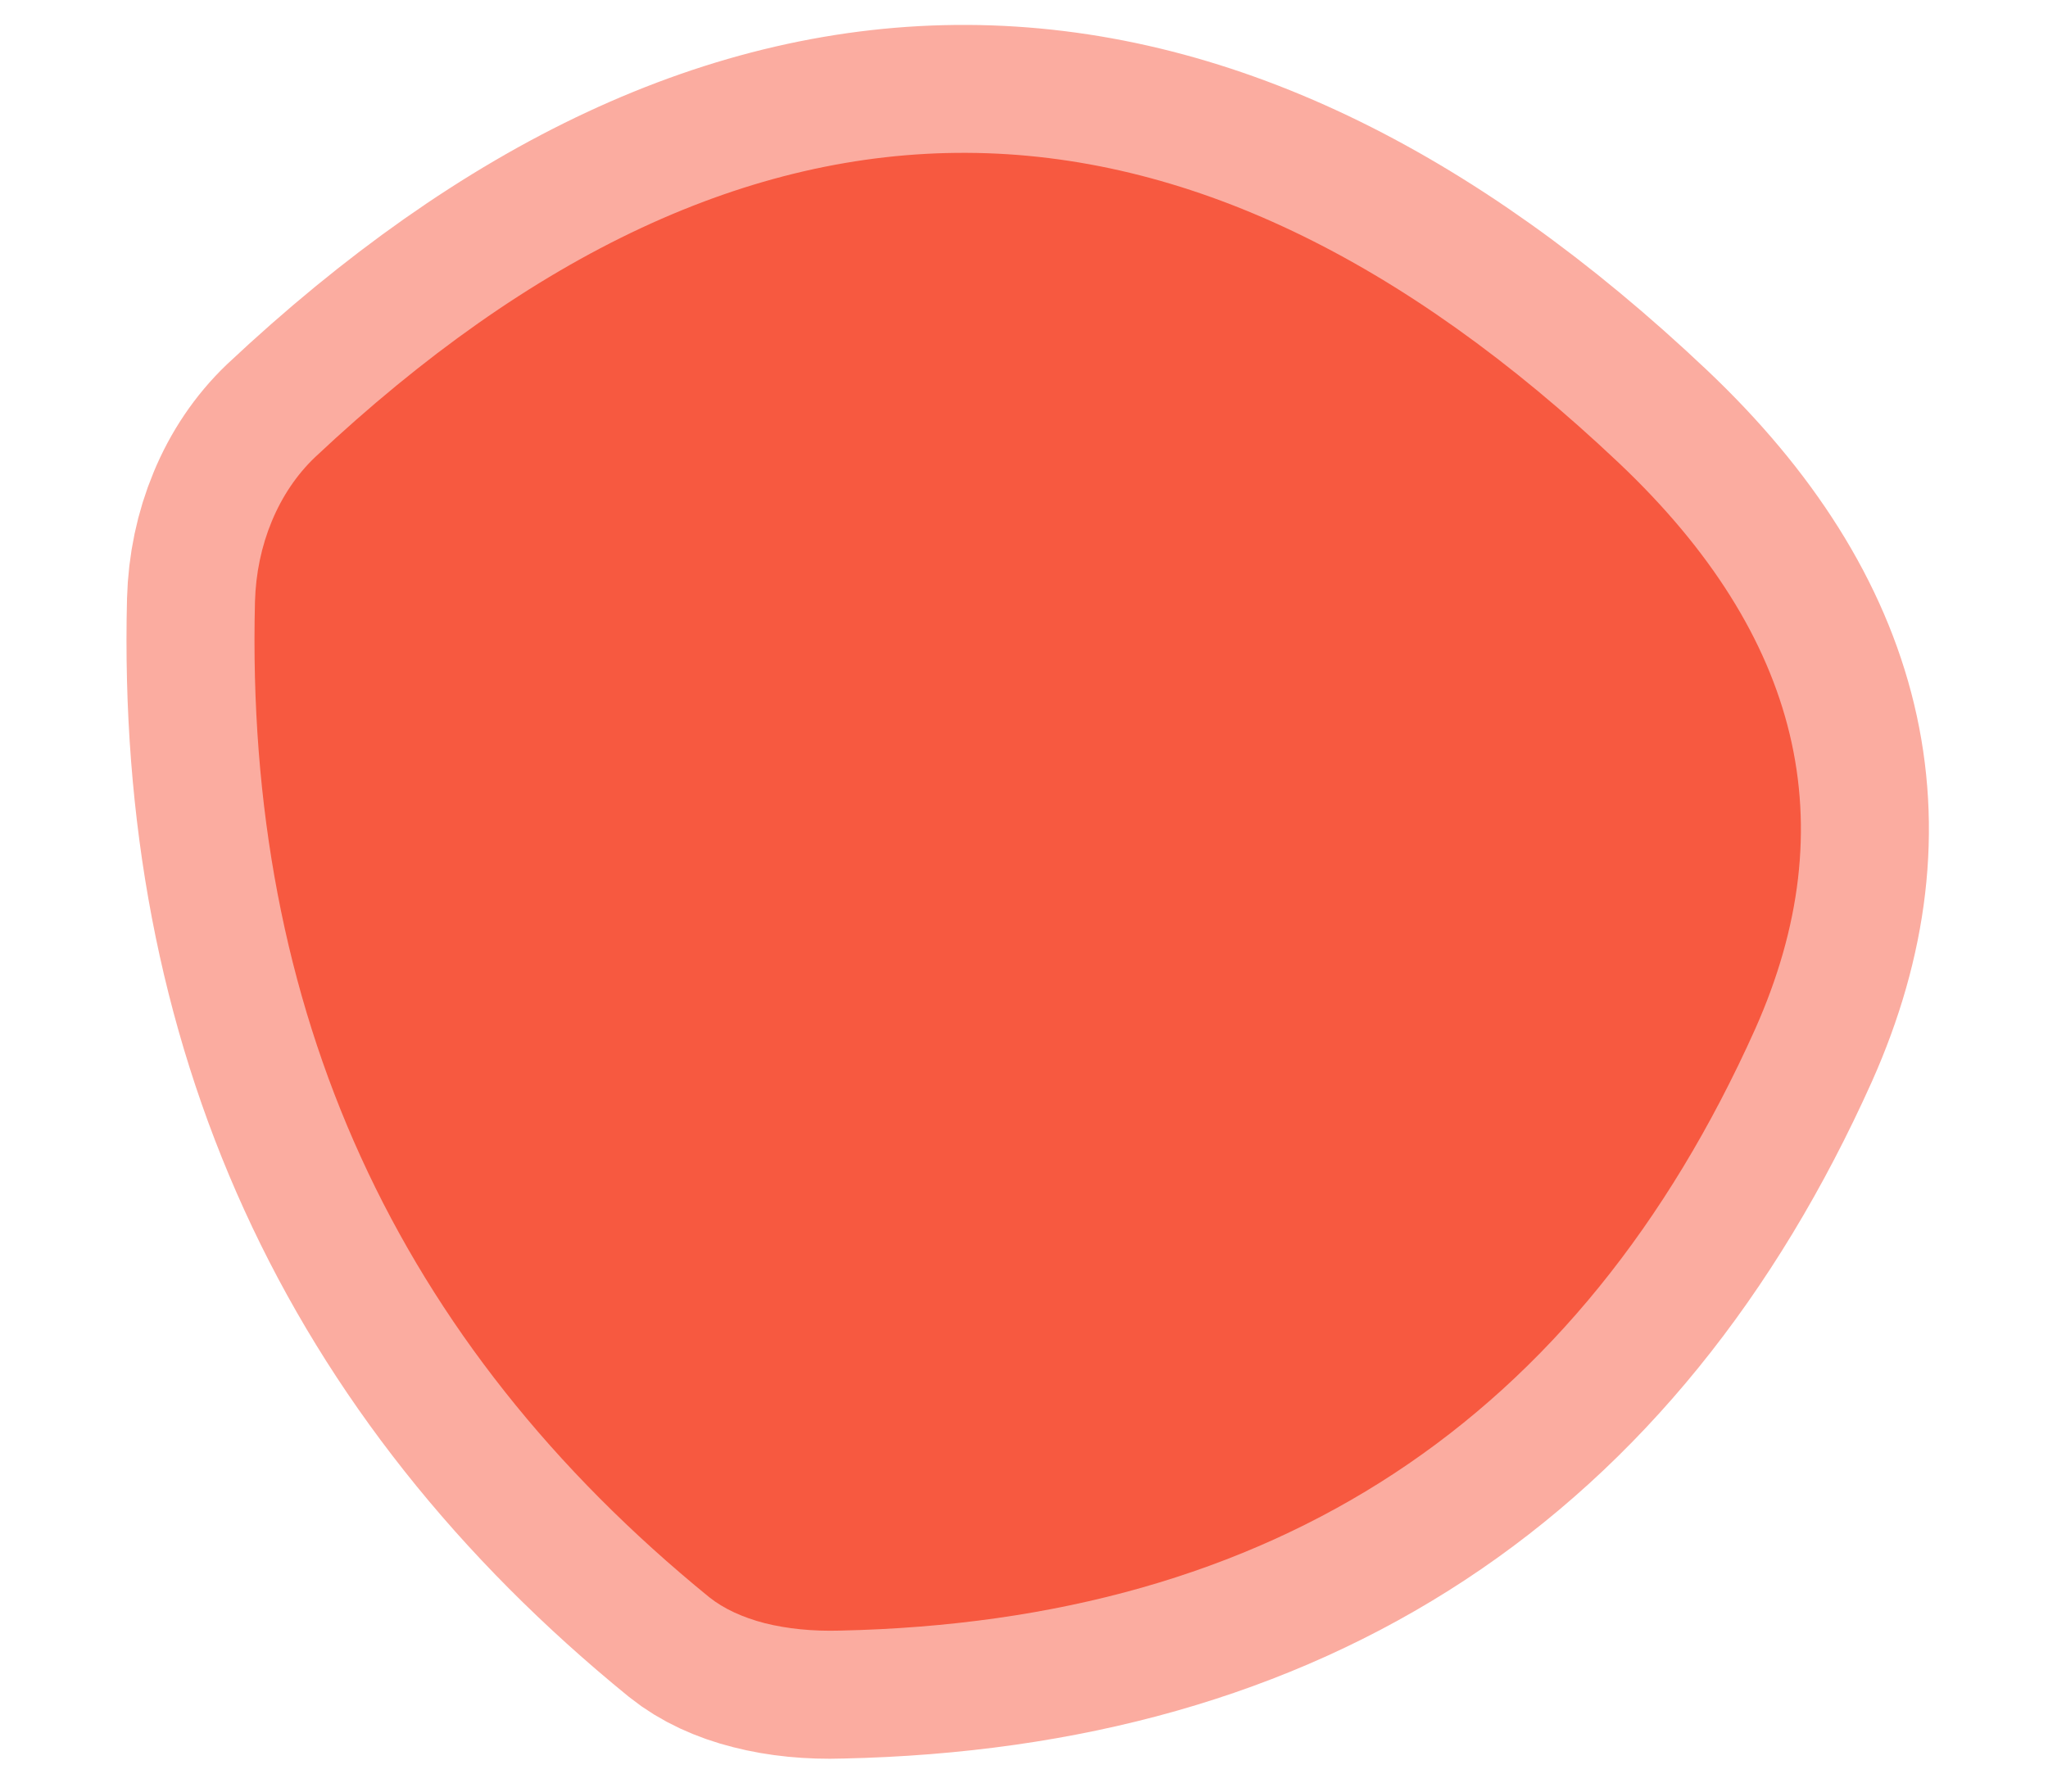 <svg width="16" height="14" viewBox="0 0 16 14" fill="none" xmlns="http://www.w3.org/2000/svg">
<path d="M1.992 4.702C1.912 7.896 3.095 10.489 5.542 12.482C5.653 12.571 5.8 12.64 5.975 12.684C6.15 12.729 6.35 12.749 6.562 12.742C9.955 12.669 12.339 11.102 13.712 8.042C14.425 6.442 14.072 4.969 12.652 3.622C9.252 0.402 5.855 0.386 2.462 3.572C2.319 3.709 2.204 3.879 2.124 4.073C2.043 4.267 1.998 4.481 1.992 4.702Z" stroke="#FBACA0" stroke-width="2"/>
<path d="M2.462 3.572C5.855 0.385 9.252 0.402 12.652 3.622C14.072 4.969 14.425 6.442 13.712 8.042C12.339 11.102 9.955 12.669 6.562 12.742C6.35 12.748 6.15 12.728 5.975 12.684C5.8 12.639 5.653 12.57 5.542 12.482C3.095 10.489 1.912 7.895 1.992 4.702C1.998 4.48 2.043 4.266 2.124 4.072C2.204 3.879 2.319 3.708 2.462 3.572Z" fill="#F75940"/>
</svg>
